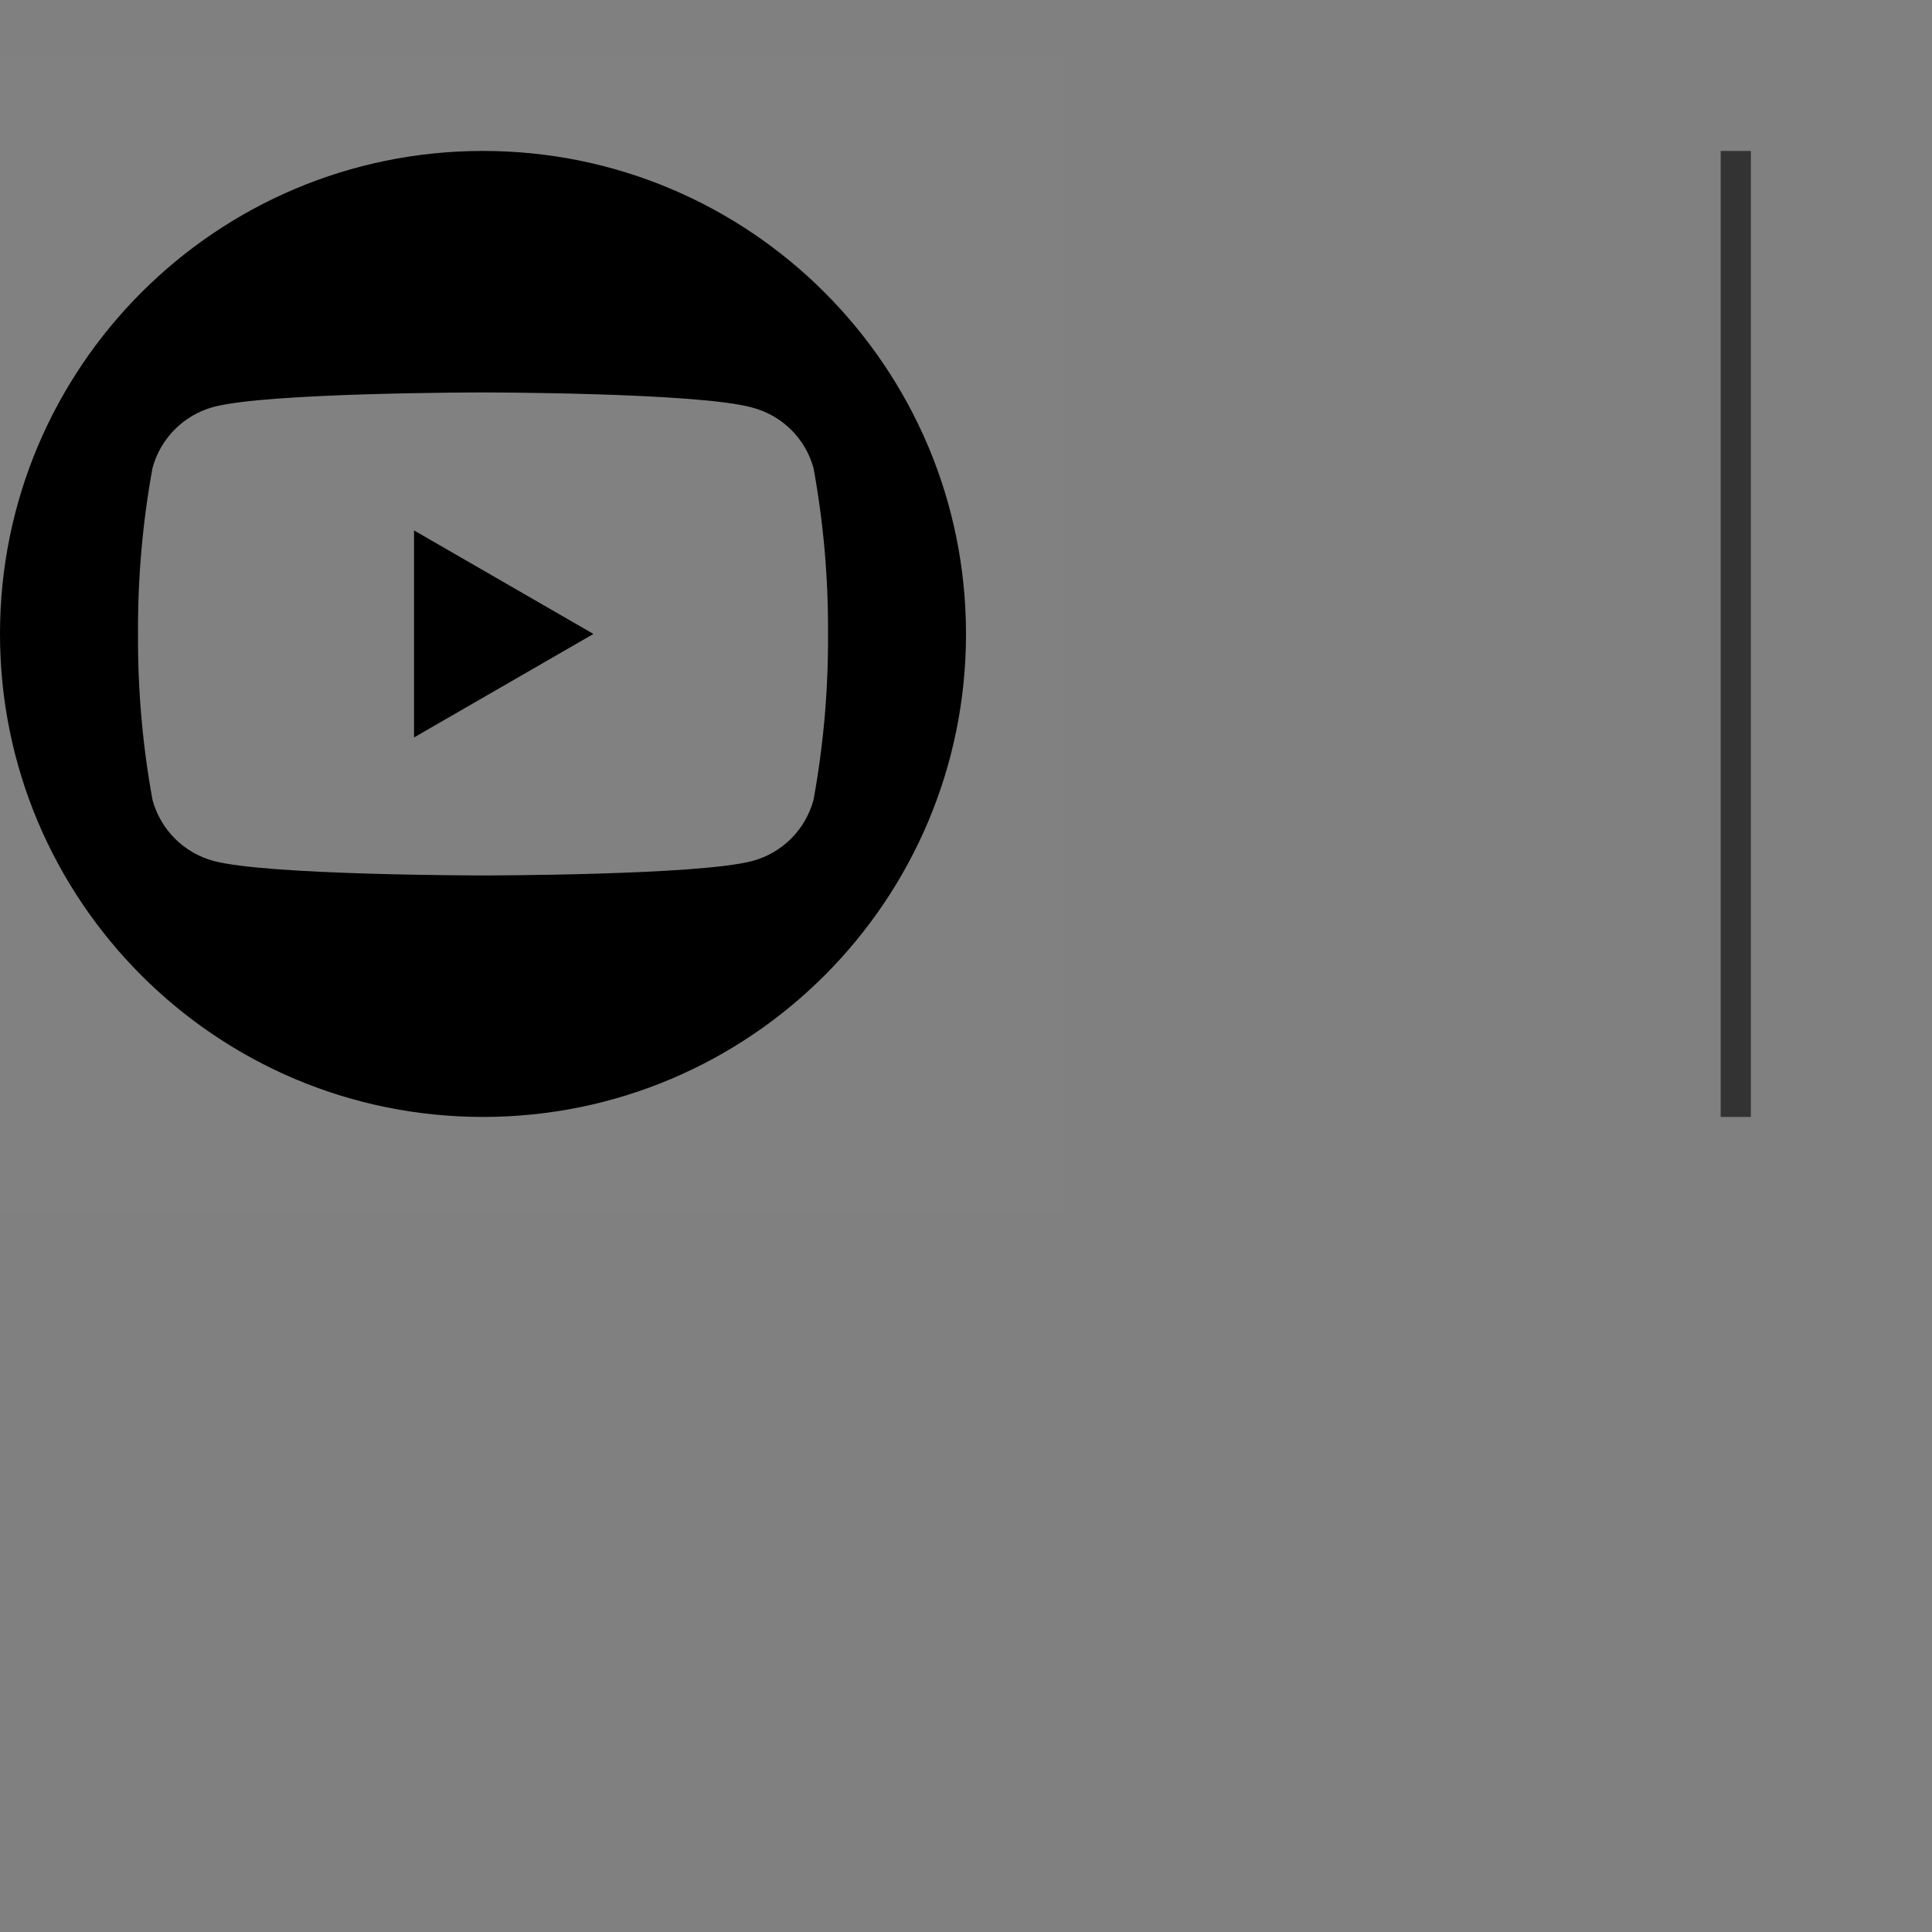 <svg width="64" height="64" viewBox="0 0 64 64" fill="none" xmlns="http://www.w3.org/2000/svg">
<rect x="0" y="0" width="64" height="64" fill="#808080" stroke="none"/>
<g clip-path="url(#clip0_7_4888)">
<line x1="57.5" y1="5" x2="57.5" y2="37" stroke="#333333"/>
<rect width="38.4" height="38.4" transform="translate(-3.2 1.8)" fill="white" fill-opacity="0.01"/>
<path d="M13.715 17.571L19.658 21L13.715 24.429V17.571Z" fill="black"/>
<path fill-rule="evenodd" clip-rule="evenodd" d="M16 37C24.837 37 32 29.837 32 21C32 12.163 24.837 5 16 5C7.163 5 0 12.163 0 21C0 29.837 7.163 37 16 37ZM26.949 15.503C26.678 14.524 25.908 13.763 24.927 13.503C23.144 13 16.001 13 16.001 13C16.001 13 8.858 13 7.075 13.48C6.089 13.746 5.318 14.517 5.052 15.503C4.721 17.316 4.561 19.157 4.572 21C4.561 22.843 4.721 24.684 5.052 26.497C5.318 27.483 6.089 28.254 7.075 28.52C8.858 29 16.001 29 16.001 29C16.001 29 23.144 29 24.927 28.52C25.913 28.254 26.683 27.483 26.949 26.497C27.28 24.684 27.441 22.843 27.429 21C27.441 19.157 27.28 17.316 26.949 15.503Z" fill="black"/>
</g>
<defs>
<clipPath id="clip0_7_4888">
<rect width="64" height="64" fill="white"/>
</clipPath>
</defs>
</svg>
